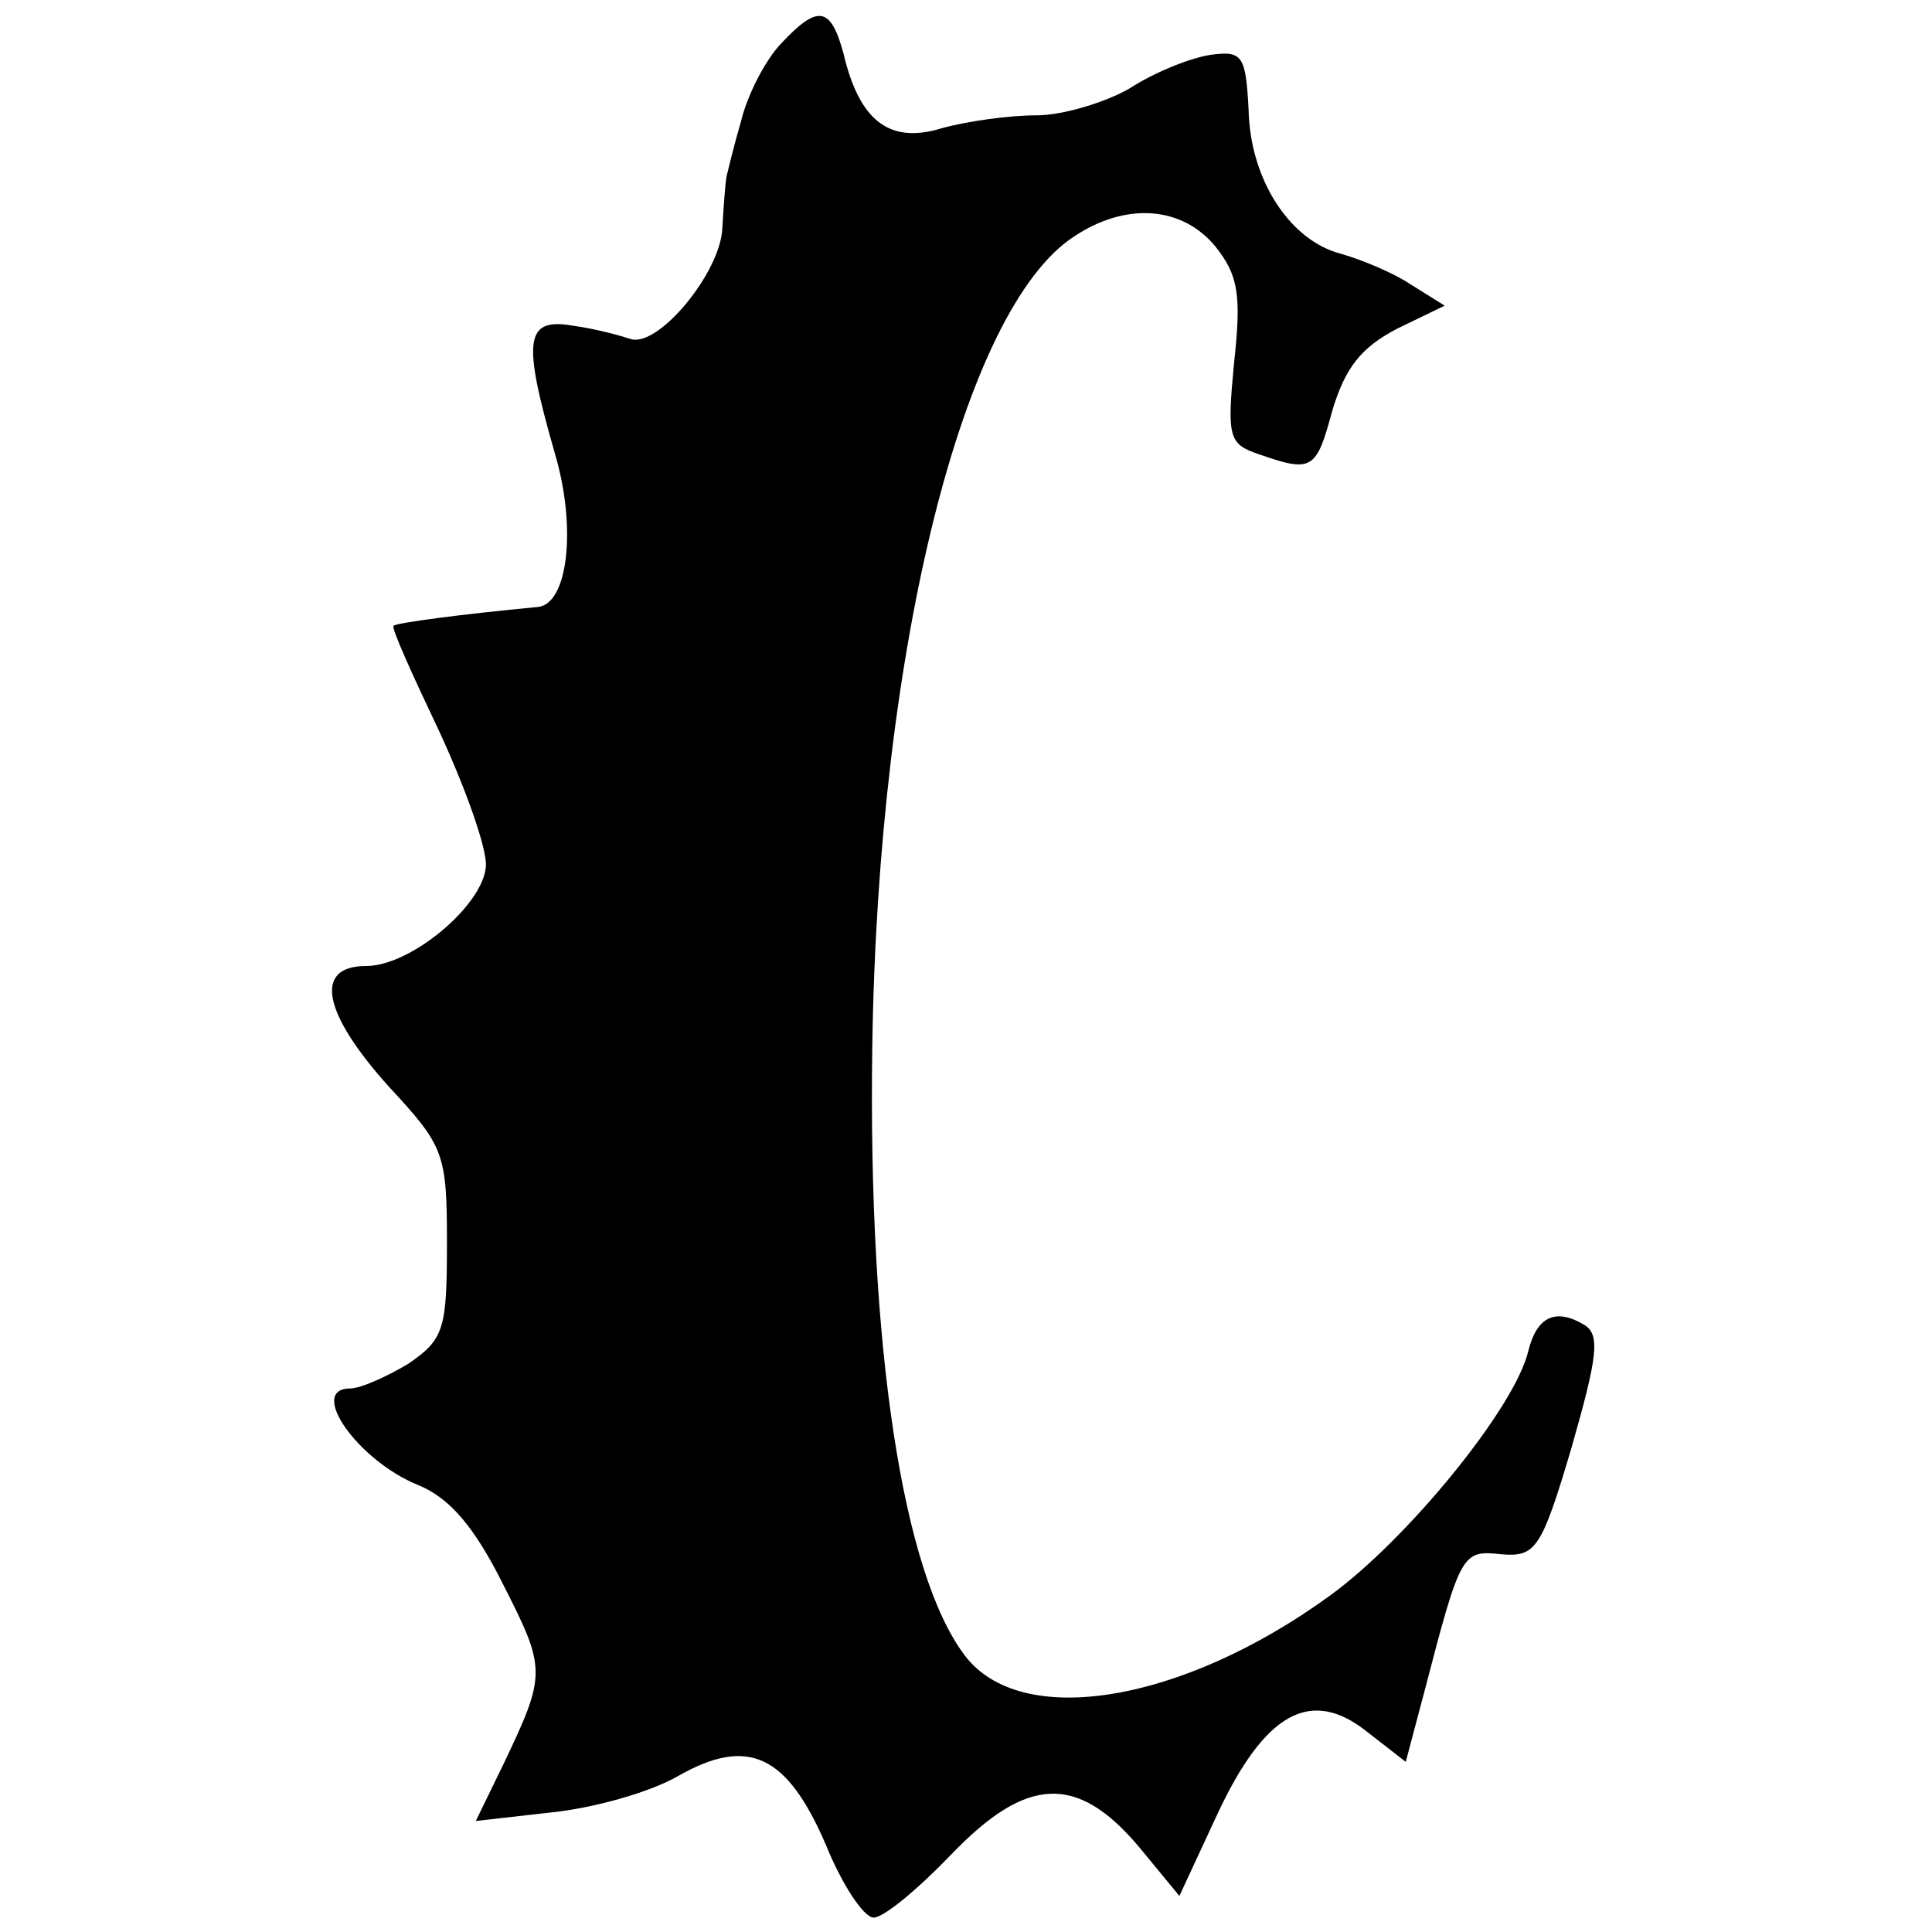 <?xml version="1.0" standalone="no"?>
<!DOCTYPE svg PUBLIC "-//W3C//DTD SVG 20010904//EN"
 "http://www.w3.org/TR/2001/REC-SVG-20010904/DTD/svg10.dtd">
<svg version="1.0" xmlns="http://www.w3.org/2000/svg"
 width="134pt" height="134pt" viewBox="0 0 134 134"
 preserveAspectRatio="xMidYMid meet">
<g transform="translate(0,134) scale(0.1,-0.1)"
fill="#000000" stroke="none">
<path d="M541 1309 c-11 -12 -23 -36 -27 -53 -5 -17 -9 -34 -10 -38 -1 -5 -2
-20 -3 -36 -1 -31 -45 -84 -64 -77 -6 2 -24 7 -39 9 -34 6 -36 -9 -13 -89 15
-51 9 -104 -12 -106 -53 -5 -98 -11 -100 -13 -2 -1 13 -34 32 -74 18 -39 33
-81 32 -93 -2 -27 -52 -69 -83 -69 -37 0 -30 -33 16 -84 38 -41 40 -46 40
-108 0 -60 -2 -67 -27 -84 -15 -9 -33 -17 -40 -17 -30 0 5 -50 47 -67 22 -9
39 -29 59 -69 30 -59 30 -62 0 -125 l-19 -39 53 6 c29 3 68 14 87 25 49 28 76
15 103 -48 11 -27 26 -50 33 -50 7 0 31 20 54 44 52 54 87 56 130 5 l28 -34
26 56 c33 71 65 89 104 58 l27 -21 13 49 c25 96 26 98 53 95 24 -2 28 3 49 74
18 63 20 78 9 85 -20 12 -33 6 -39 -18 -9 -39 -84 -131 -138 -170 -102 -74
-214 -93 -253 -41 -43 57 -67 214 -64 422 4 276 63 512 140 562 36 24 75 21
98 -7 16 -20 18 -34 13 -80 -5 -52 -4 -57 17 -64 37 -13 40 -11 51 30 9 30 20
44 45 57 l33 16 -24 15 c-12 8 -34 17 -48 21 -35 9 -63 51 -64 100 -2 37 -4
41 -26 38 -14 -2 -39 -12 -56 -23 -17 -10 -47 -19 -65 -19 -19 0 -48 -4 -66
-9 -36 -11 -57 5 -68 52 -9 33 -18 34 -44 6z"/>
</g>
</svg>
